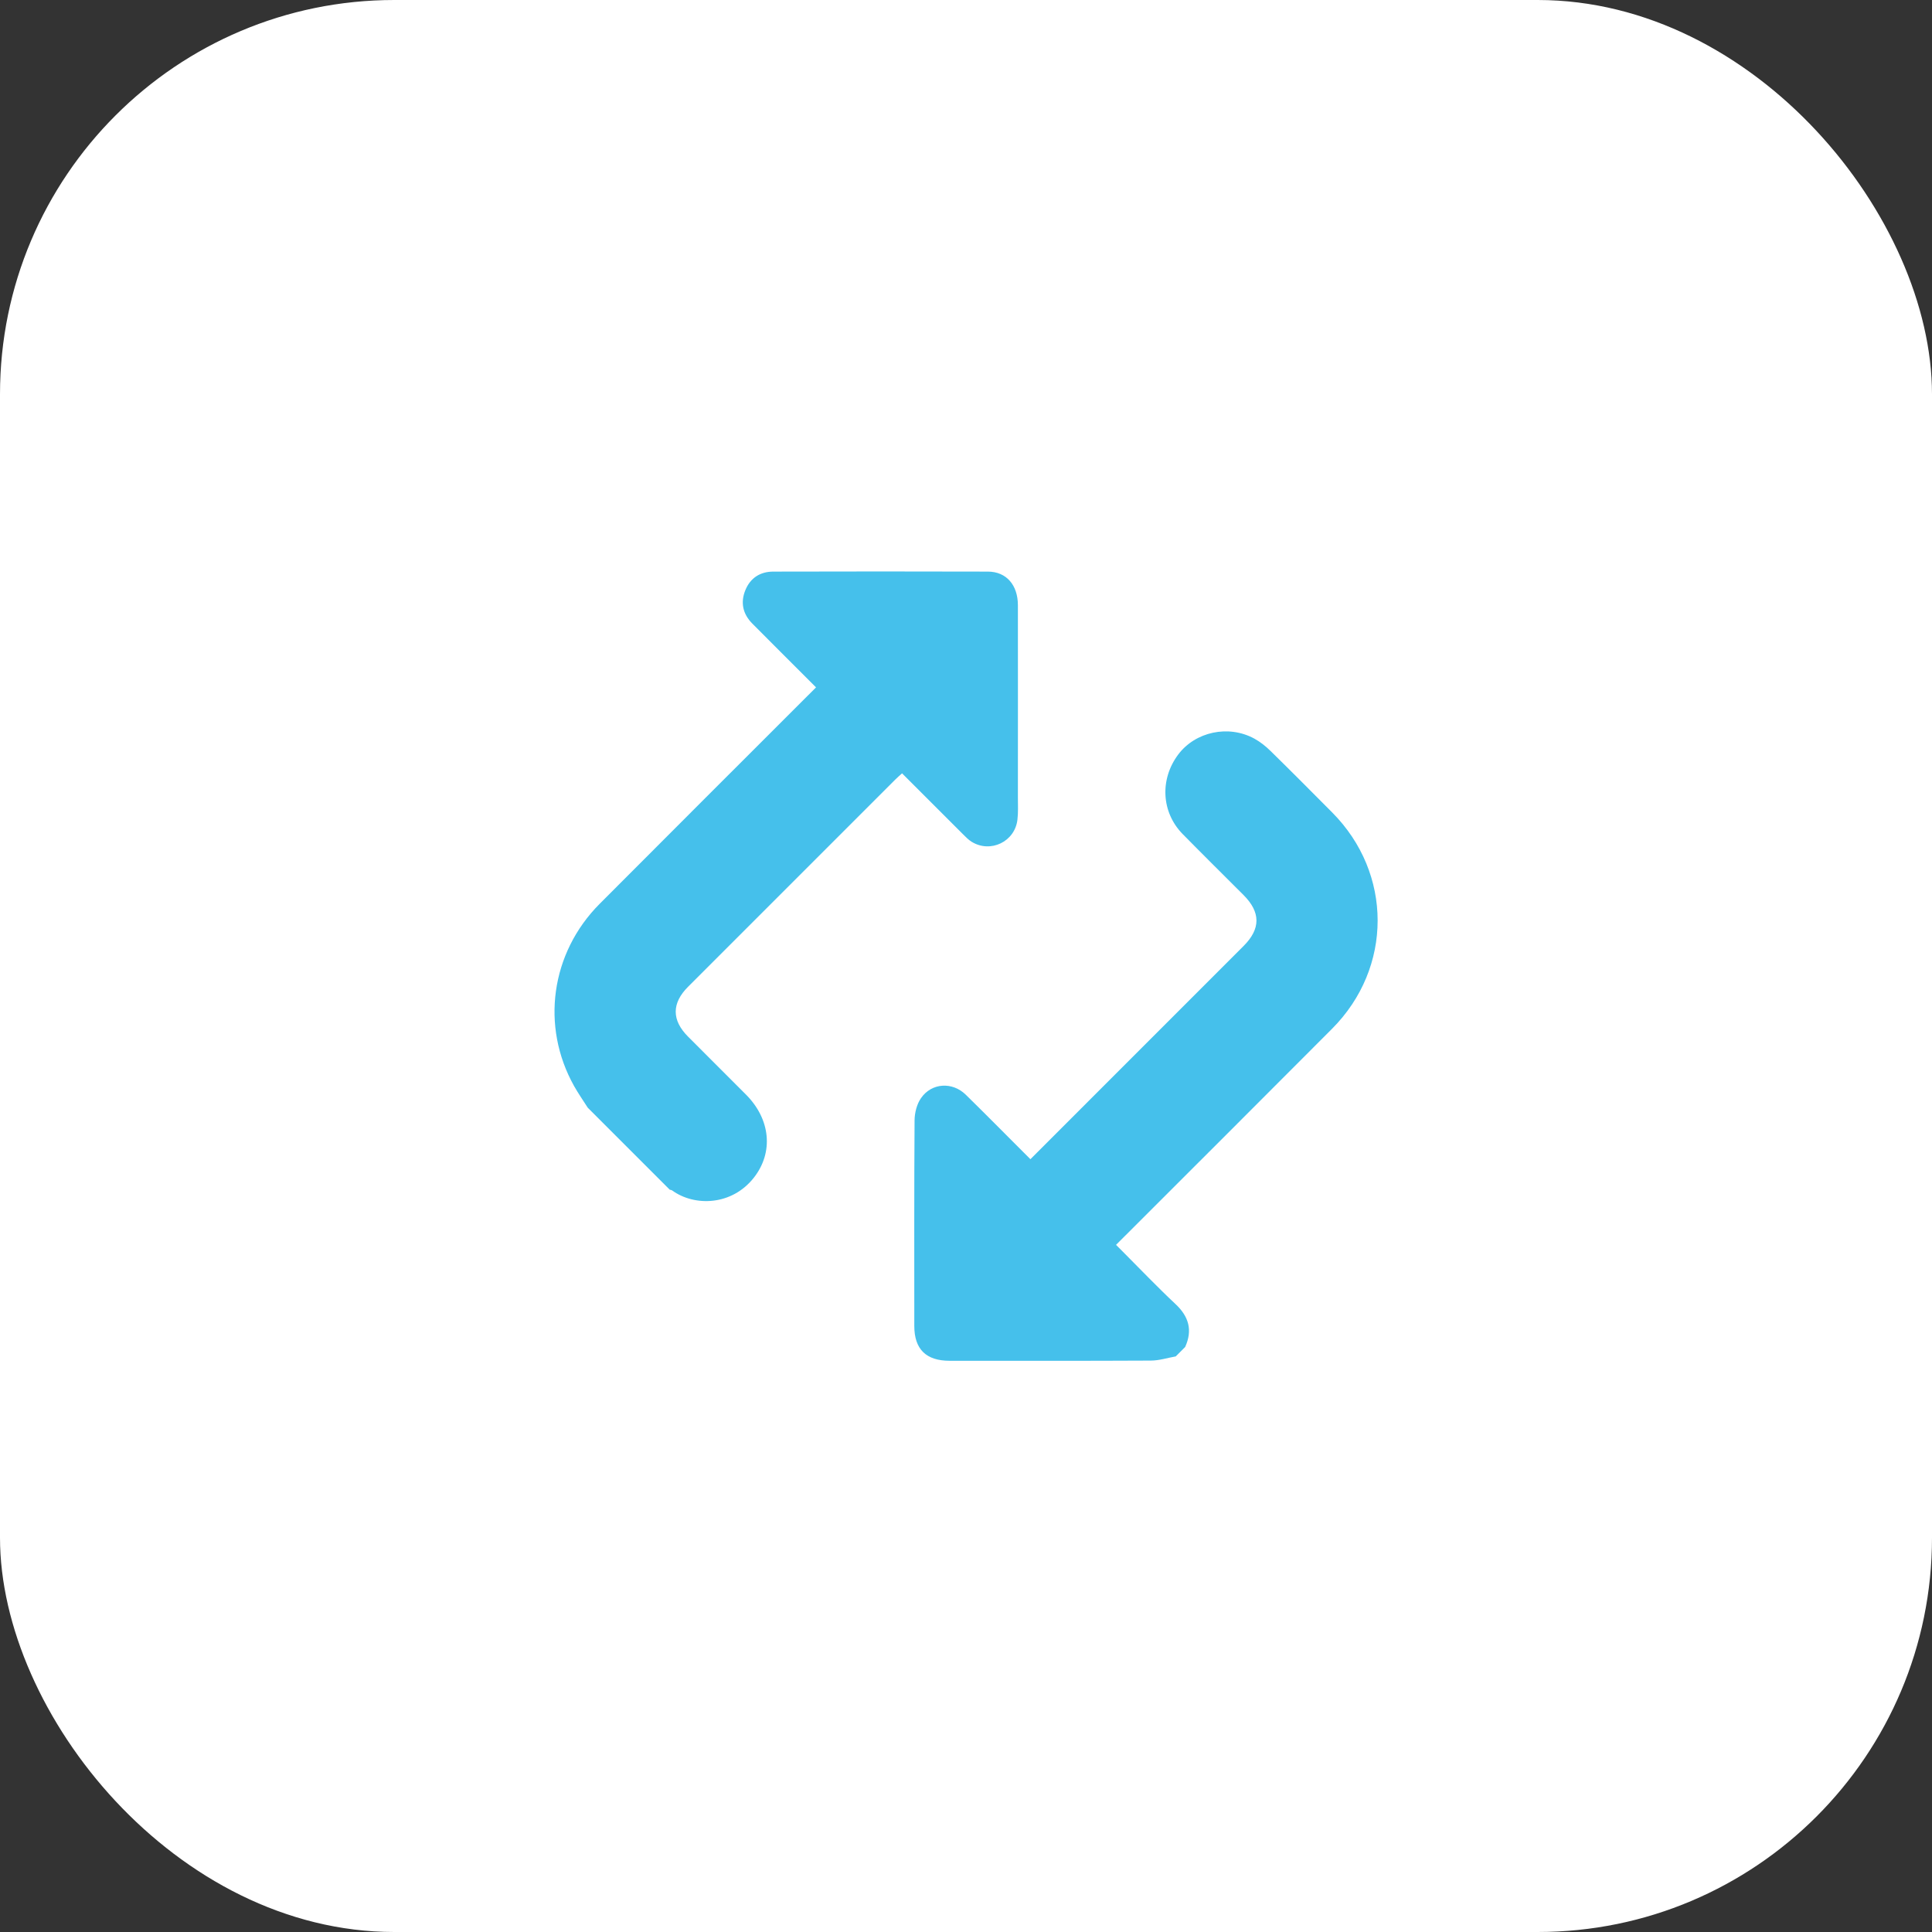 <?xml version="1.0" encoding="UTF-8"?>
<svg xmlns="http://www.w3.org/2000/svg" id="Layer_1" viewBox="0 0 500 500">
  <rect x="0" y="0" width="500" height="500" fill="#333333" stroke="none"/>
  <defs>
    <style>
      .cls-1 {
        fill: #fff;
      }

      .cls-2 {
        fill: #45c0eb;
      }
    </style>
  </defs>
  <rect class="cls-1" x="0" width="500" height="500" rx="102.04" ry="102.04"></rect>
  <g>
    <path class="cls-2" d="M304.31,351.03c-2.15.38-4.29,1.08-6.45,1.09-17.37.09-34.73.05-52.1.05-6.1,0-9.14-3-9.14-9.02,0-17.72-.05-35.45.07-53.17.01-1.95.57-4.21,1.66-5.78,2.75-3.99,8.12-4.29,11.59-.89,5,4.9,9.92,9.89,14.88,14.84.55.55,1.09,1.09,1.85,1.85l1.73-1.73c21.28-21.28,32.17-32.17,53.44-53.45,4.45-4.45,4.44-8.73-.02-13.19-5.25-5.26-10.55-10.48-15.75-15.78-5.53-5.64-5.95-14.17-1.15-20.58,4.44-5.91,12.99-7.76,19.68-4.13,1.54.84,2.98,1.99,4.23,3.22,5.36,5.25,10.65,10.58,15.94,15.9,15.68,15.77,15.7,40.19-.03,55.98-21.39,21.47-32.46,32.48-53.89,53.91-.6.6-1.2,1.2-2.02,2.02l1.69,1.69c4.55,4.55,8.99,9.22,13.68,13.61,3.48,3.25,4.48,6.79,2.52,11.13l-2.43,2.43Z"></path>
    <path class="cls-2" d="M152.1,286.66c-1.18-1.86-2.44-3.66-3.52-5.58-8.68-15.48-6.06-34.46,6.63-47.19,21.45-21.52,32.58-32.6,54.06-54.08.59-.59,1.18-1.18,1.92-1.92-.72-.72-1.26-1.26-1.8-1.8-4.9-4.9-9.82-9.8-14.7-14.72-2.47-2.49-3.1-5.46-1.78-8.67,1.3-3.15,3.85-4.77,7.23-4.77,18.52-.04,37.03-.06,55.55,0,4.76.02,7.73,3.47,7.74,8.68.02,16.59.01,33.17,0,49.76,0,1.93.11,3.88-.12,5.78-.67,5.68-6.96,8.7-11.82,5.72-.84-.51-1.55-1.25-2.26-1.96-5.21-5.19-10.41-10.4-15.78-15.77-.65.59-1.23,1.09-1.76,1.62-21.34,21.33-32.29,32.28-53.62,53.62-4.26,4.26-4.25,8.64-.01,12.89,5,5.01,10.01,10.01,15.01,15.02,6.32,6.34,7.2,14.9,2.03,21.49-5.71,7.28-15.37,7.51-21.16,3.3-.16-.12-.4-.13-.61-.19-7.08-7.08-14.16-14.16-21.23-21.23Z"></path>
  </g>
</svg>
